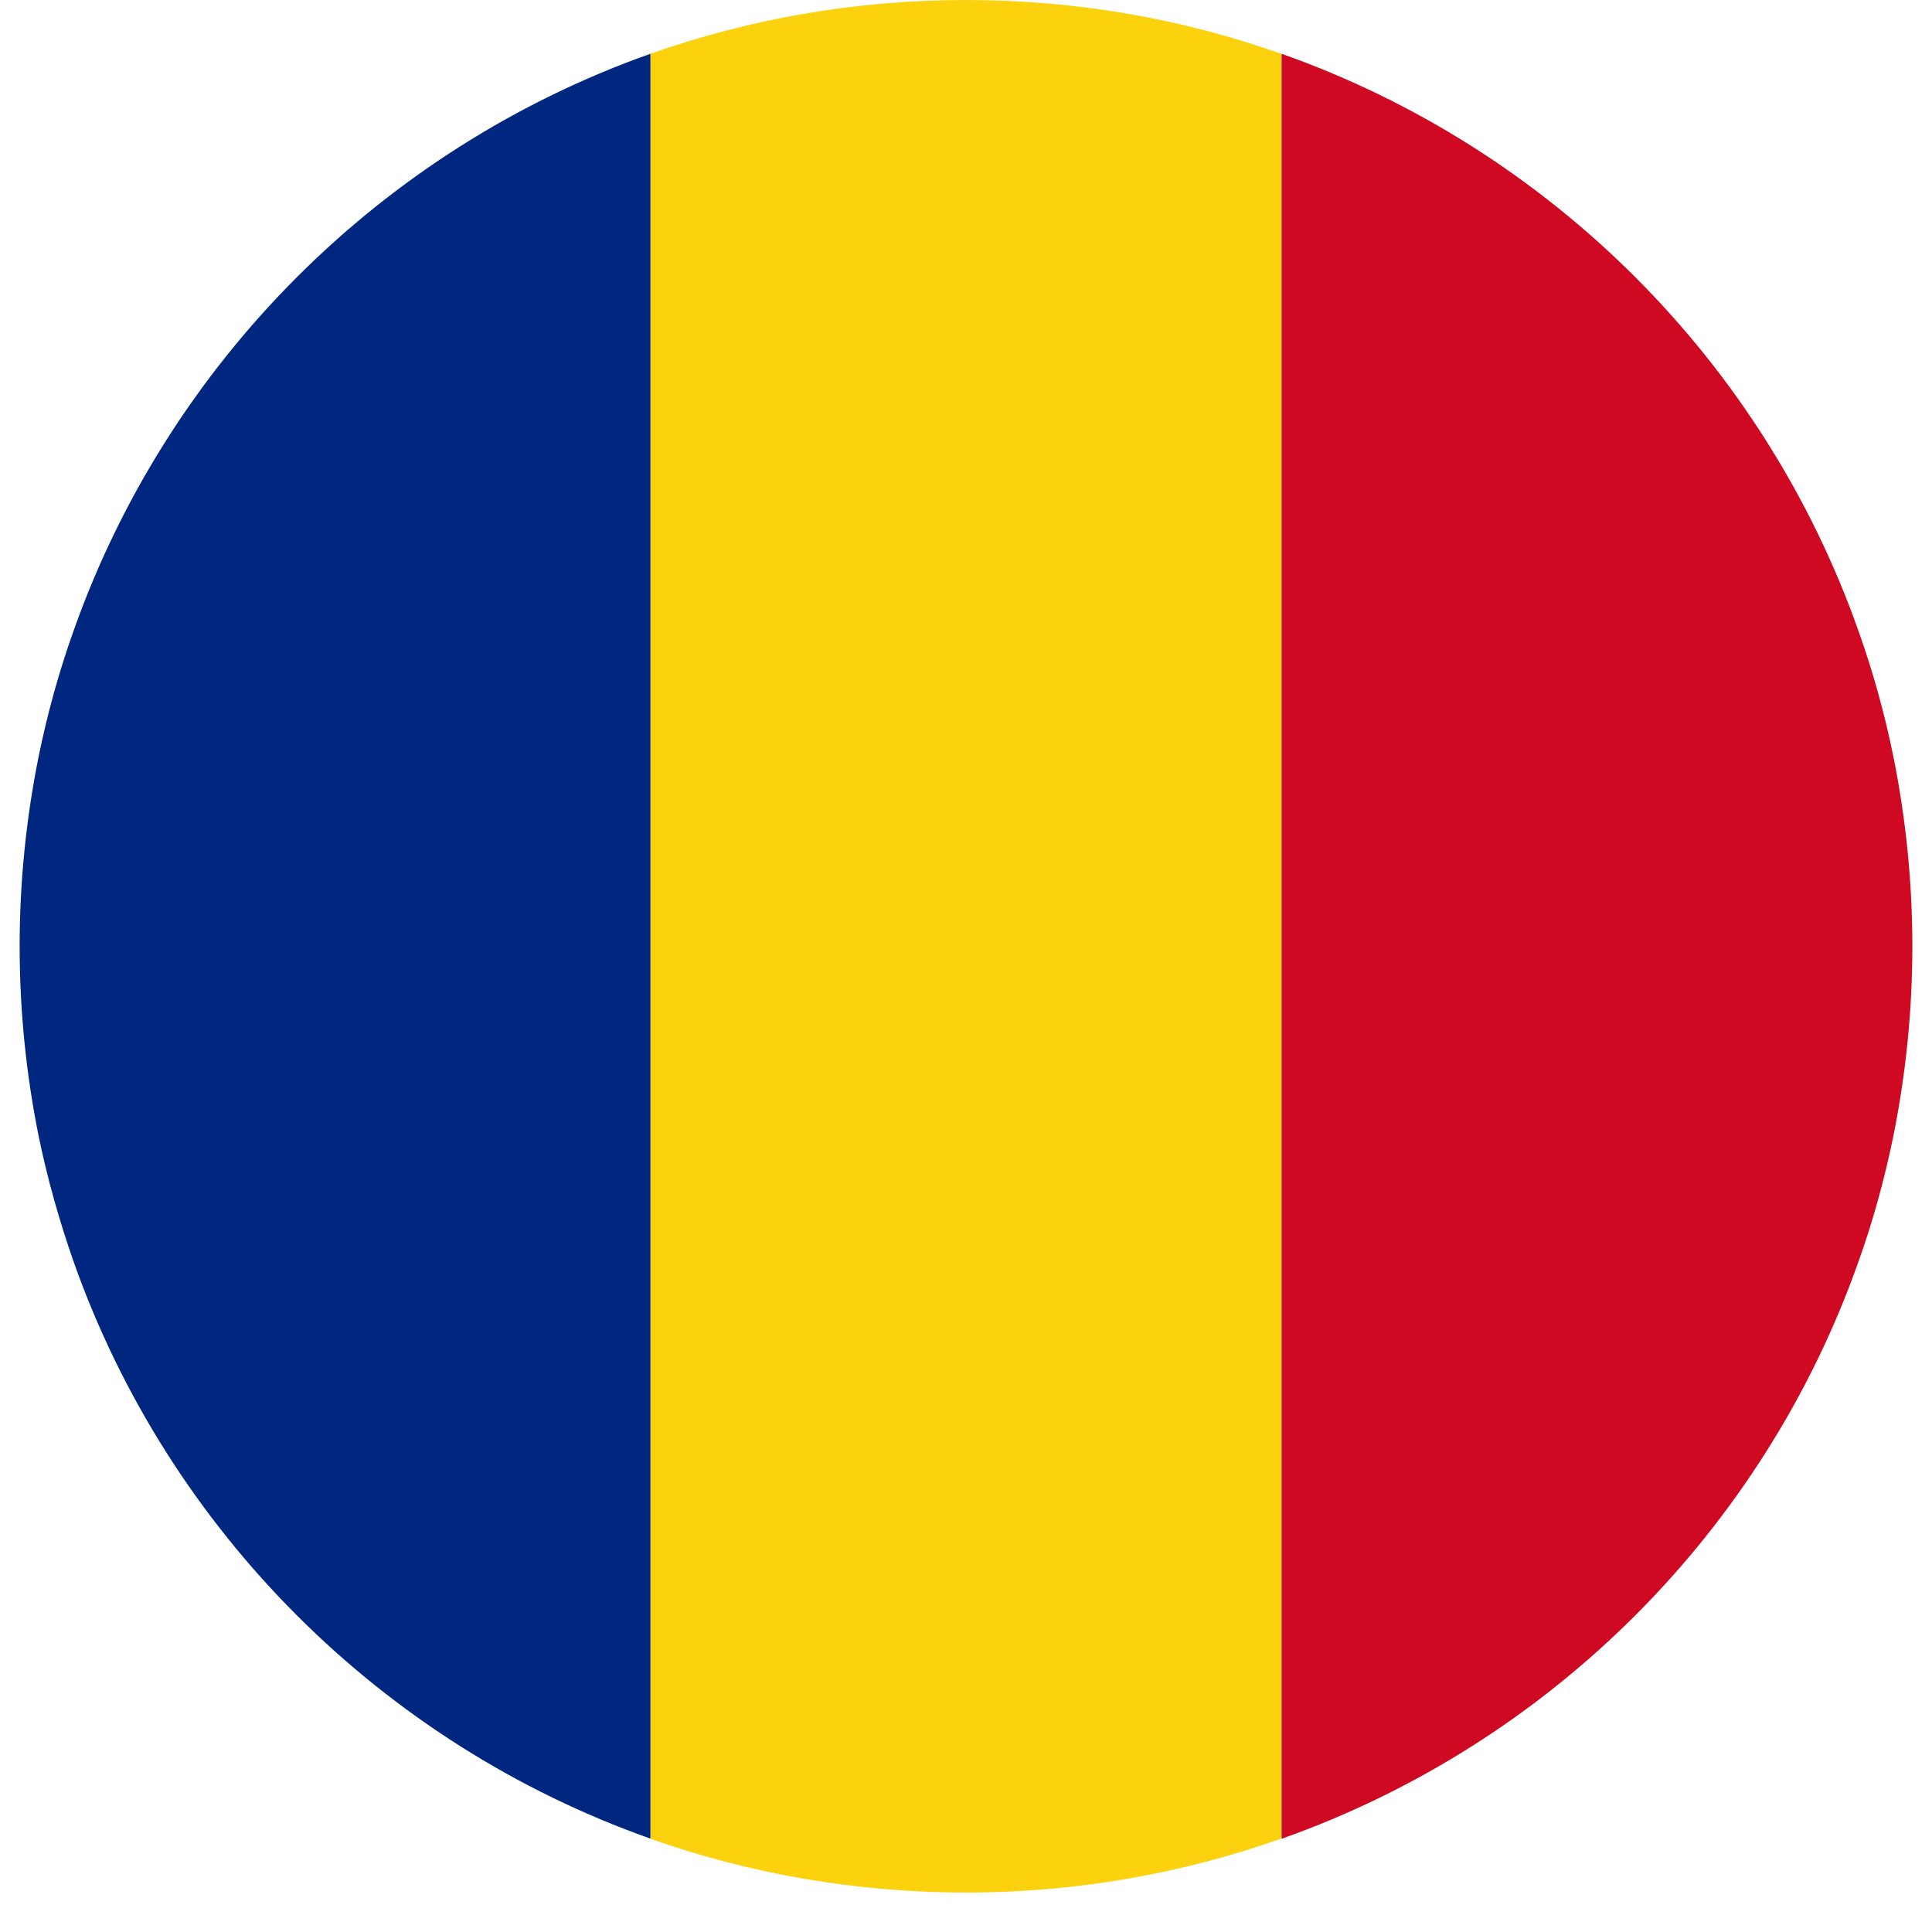 <svg xmlns="http://www.w3.org/2000/svg" xmlns:xlink="http://www.w3.org/1999/xlink" width="64" zoomAndPan="magnify" viewBox="0 0 48 48" height="64" preserveAspectRatio="xMidYMid meet" version="1.0"><defs><clipPath id="ba7df8b66c"><path d="M 16 0 L 32 0 L 32 47.02 L 16 47.02 Z M 16 0 " clip-rule="nonzero"/></clipPath><clipPath id="d85fac9776"><path d="M 31 1 L 47.508 1 L 47.508 46 L 31 46 Z M 31 1 " clip-rule="nonzero"/></clipPath><clipPath id="82be0e1f5e"><path d="M 0.488 1 L 17 1 L 17 46 L 0.488 46 Z M 0.488 1 " clip-rule="nonzero"/></clipPath></defs><g clip-path="url(#ba7df8b66c)"><path fill="#fcd20f" d="M 31.832 1.336 L 31.832 45.68 C 29.383 46.547 26.742 47.02 24 47.02 C 21.258 47.02 18.617 46.551 16.16 45.684 L 16.16 1.336 C 18.617 0.469 21.25 0 24 0 C 26.75 0 29.383 0.469 31.832 1.336 Z M 31.832 1.336 " fill-opacity="1" fill-rule="nonzero"/></g><g clip-path="url(#d85fac9776)"><path fill="#cf0921" d="M 47.512 23.512 C 47.512 25.121 47.348 26.691 47.043 28.211 C 46.824 29.285 46.535 30.336 46.172 31.348 C 43.812 38.031 38.52 43.32 31.84 45.684 L 31.84 1.336 C 38.52 3.699 43.812 8.988 46.172 15.672 C 46.535 16.688 46.824 17.734 47.043 18.809 C 47.348 20.324 47.512 21.902 47.512 23.512 Z M 47.512 23.512 " fill-opacity="1" fill-rule="nonzero"/></g><g clip-path="url(#82be0e1f5e)"><path fill="#002780" d="M 16.16 1.336 L 16.16 45.68 C 9.484 43.32 4.188 38.027 1.828 31.344 C 1.473 30.328 1.176 29.281 0.957 28.211 C 0.652 26.691 0.488 25.121 0.488 23.512 C 0.488 21.902 0.652 20.328 0.957 18.809 C 1.176 17.734 1.465 16.688 1.828 15.672 C 4.188 8.996 9.484 3.699 16.16 1.336 Z M 16.16 1.336 " fill-opacity="1" fill-rule="nonzero"/></g></svg>